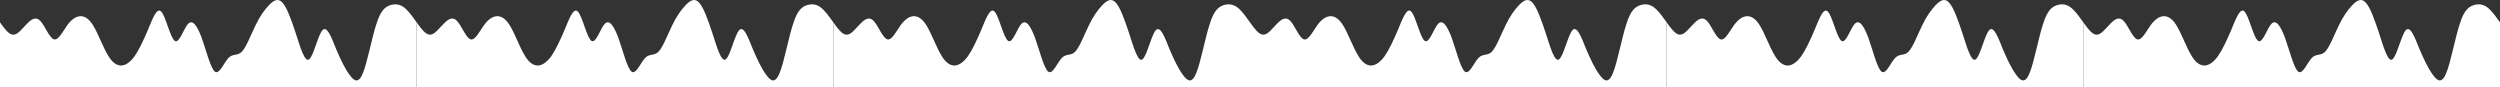 <?xml version="1.0" encoding="UTF-8"?> <svg xmlns="http://www.w3.org/2000/svg" width="8640" height="302" viewBox="0 0 8640 302" fill="none"><rect x="0" y="0" width="8640" height="302" fill="#333333" stroke="none"/> <path d="M0 77.172L7.7 87.872C15.5 98.172 31 120.172 46 119.872C61.9 120.172 77 98.172 93 82.472C108.4 66.172 124 56.172 139 71.872C154.8 88.172 170 130.172 186 135.872C201.3 141.172 217 109.172 232 87.872C247.7 66.172 263 56.172 279 55.872C294.2 56.172 310 66.172 325 93.172C340.6 120.172 356 162.172 372 189.172C387.1 216.172 403 226.172 418 226.472C433.5 226.172 449 216.172 465 194.472C480 173.172 495 141.172 511 103.872C526.5 66.172 542 24.172 557 39.872C572.9 56.172 588 130.172 604 141.172C619.4 152.172 635 98.172 650 82.472C665.8 66.172 681 88.172 697 130.472C712.3 173.172 728 237.172 743 247.872C758.7 258.172 774 216.172 790 199.872C805.2 184.172 821 194.172 836 178.472C851.6 162.172 867 120.172 883 87.872C898.1 56.172 914 34.172 929 18.472C944.5 2.172 960 -7.828 975 7.872C991 24.172 1006 66.172 1022 114.472C1037.4 162.172 1053 216.172 1068 205.172C1083.9 194.172 1099 120.172 1115 103.872C1130.3 88.172 1146 130.172 1161 167.872C1176.8 205.172 1192 237.172 1208 258.472C1223.2 280.172 1239 290.172 1254 253.172C1269.7 216.172 1285 130.172 1301 82.472C1316.1 34.172 1332 24.172 1347 18.472C1362.6 13.172 1378 13.172 1394 23.872C1409 34.172 1425 56.172 1432 66.472L1440 77.172V301.172H1432.3C1424.5 301.172 1409 301.172 1394 301.172C1378.1 301.172 1363 301.172 1347 301.172C1331.6 301.172 1316 301.172 1301 301.172C1285.2 301.172 1270 301.172 1254 301.172C1238.7 301.172 1223 301.172 1208 301.172C1192.3 301.172 1177 301.172 1161 301.172C1145.8 301.172 1130 301.172 1115 301.172C1099.4 301.172 1084 301.172 1068 301.172C1052.9 301.172 1037 301.172 1022 301.172C1006.5 301.172 991 301.172 975 301.172C960 301.172 945 301.172 929 301.172C913.5 301.172 898 301.172 883 301.172C867.1 301.172 852 301.172 836 301.172C820.6 301.172 805 301.172 790 301.172C774.2 301.172 759 301.172 743 301.172C727.7 301.172 712 301.172 697 301.172C681.3 301.172 666 301.172 650 301.172C634.8 301.172 619 301.172 604 301.172C588.4 301.172 573 301.172 557 301.172C541.9 301.172 526 301.172 511 301.172C495.5 301.172 480 301.172 465 301.172C449 301.172 434 301.172 418 301.172C402.6 301.172 387 301.172 372 301.172C356.1 301.172 341 301.172 325 301.172C309.7 301.172 294 301.172 279 301.172C263.2 301.172 248 301.172 232 301.172C216.8 301.172 201 301.172 186 301.172C170.3 301.172 155 301.172 139 301.172C123.9 301.172 108 301.172 93 301.172C77.4 301.172 62 301.172 46 301.172C31 301.172 15 301.172 8 301.172H0V77.172Z" fill="white"></path> <path d="M2880 77.172L2887.7 87.872C2895.5 98.172 2911 120.172 2926 119.872C2941.9 120.172 2957 98.172 2973 82.472C2988.4 66.172 3004 56.172 3019 71.872C3034.8 88.172 3050 130.172 3066 135.872C3081.3 141.172 3097 109.172 3112 87.872C3127.7 66.172 3143 56.172 3159 55.872C3174.2 56.172 3190 66.172 3205 93.172C3220.6 120.172 3236 162.172 3252 189.172C3267.1 216.172 3283 226.172 3298 226.472C3313.5 226.172 3329 216.172 3345 194.472C3360 173.172 3375 141.172 3391 103.872C3406.5 66.172 3422 24.172 3437 39.872C3452.9 56.172 3468 130.172 3484 141.172C3499.4 152.172 3515 98.172 3530 82.472C3545.8 66.172 3561 88.172 3577 130.472C3592.3 173.172 3608 237.172 3623 247.872C3638.7 258.172 3654 216.172 3670 199.872C3685.2 184.172 3701 194.172 3716 178.472C3731.6 162.172 3747 120.172 3763 87.872C3778.1 56.172 3794 34.172 3809 18.472C3824.5 2.172 3840 -7.828 3855 7.872C3871 24.172 3886 66.172 3902 114.472C3917.4 162.172 3933 216.172 3948 205.172C3963.9 194.172 3979 120.172 3995 103.872C4010.3 88.172 4026 130.172 4041 167.872C4056.8 205.172 4072 237.172 4088 258.472C4103.2 280.172 4119 290.172 4134 253.172C4149.7 216.172 4165 130.172 4181 82.472C4196.1 34.172 4212 24.172 4227 18.472C4242.6 13.172 4258 13.172 4274 23.872C4289 34.172 4305 56.172 4312 66.472L4320 77.172V301.172H4312.3C4304.5 301.172 4289 301.172 4274 301.172C4258.1 301.172 4243 301.172 4227 301.172C4211.6 301.172 4196 301.172 4181 301.172C4165.2 301.172 4150 301.172 4134 301.172C4118.7 301.172 4103 301.172 4088 301.172C4072.3 301.172 4057 301.172 4041 301.172C4025.8 301.172 4010 301.172 3995 301.172C3979.4 301.172 3964 301.172 3948 301.172C3932.9 301.172 3917 301.172 3902 301.172C3886.5 301.172 3871 301.172 3855 301.172C3840 301.172 3825 301.172 3809 301.172C3793.5 301.172 3778 301.172 3763 301.172C3747.1 301.172 3732 301.172 3716 301.172C3700.6 301.172 3685 301.172 3670 301.172C3654.2 301.172 3639 301.172 3623 301.172C3607.7 301.172 3592 301.172 3577 301.172C3561.3 301.172 3546 301.172 3530 301.172C3514.8 301.172 3499 301.172 3484 301.172C3468.4 301.172 3453 301.172 3437 301.172C3421.9 301.172 3406 301.172 3391 301.172C3375.5 301.172 3360 301.172 3345 301.172C3329 301.172 3314 301.172 3298 301.172C3282.6 301.172 3267 301.172 3252 301.172C3236.1 301.172 3221 301.172 3205 301.172C3189.7 301.172 3174 301.172 3159 301.172C3143.2 301.172 3128 301.172 3112 301.172C3096.8 301.172 3081 301.172 3066 301.172C3050.3 301.172 3035 301.172 3019 301.172C3003.9 301.172 2988 301.172 2973 301.172C2957.4 301.172 2942 301.172 2926 301.172C2911 301.172 2895 301.172 2888 301.172H2880V77.172Z" fill="white"></path> <path d="M5760 77.172L5767.7 87.872C5775.5 98.172 5791 120.172 5806 119.872C5821.9 120.172 5837 98.172 5853 82.472C5868.4 66.172 5884 56.172 5899 71.872C5914.8 88.172 5930 130.172 5946 135.872C5961.3 141.172 5977 109.172 5992 87.872C6007.7 66.172 6023 56.172 6039 55.872C6054.2 56.172 6070 66.172 6085 93.172C6100.6 120.172 6116 162.172 6132 189.172C6147.1 216.172 6163 226.172 6178 226.472C6193.5 226.172 6209 216.172 6225 194.472C6240 173.172 6255 141.172 6271 103.872C6286.5 66.172 6302 24.172 6317 39.872C6332.9 56.172 6348 130.172 6364 141.172C6379.4 152.172 6395 98.172 6410 82.472C6425.8 66.172 6441 88.172 6457 130.472C6472.3 173.172 6488 237.172 6503 247.872C6518.7 258.172 6534 216.172 6550 199.872C6565.2 184.172 6581 194.172 6596 178.472C6611.6 162.172 6627 120.172 6643 87.872C6658.1 56.172 6674 34.172 6689 18.472C6704.5 2.172 6720 -7.828 6735 7.872C6751 24.172 6766 66.172 6782 114.472C6797.4 162.172 6813 216.172 6828 205.172C6843.9 194.172 6859 120.172 6875 103.872C6890.3 88.172 6906 130.172 6921 167.872C6936.8 205.172 6952 237.172 6968 258.472C6983.2 280.172 6999 290.172 7014 253.172C7029.7 216.172 7045 130.172 7061 82.472C7076.1 34.172 7092 24.172 7107 18.472C7122.6 13.172 7138 13.172 7154 23.872C7169 34.172 7185 56.172 7192 66.472L7200 77.172V301.172H7192.3C7184.5 301.172 7169 301.172 7154 301.172C7138.1 301.172 7123 301.172 7107 301.172C7091.6 301.172 7076 301.172 7061 301.172C7045.2 301.172 7030 301.172 7014 301.172C6998.7 301.172 6983 301.172 6968 301.172C6952.3 301.172 6937 301.172 6921 301.172C6905.8 301.172 6890 301.172 6875 301.172C6859.4 301.172 6844 301.172 6828 301.172C6812.9 301.172 6797 301.172 6782 301.172C6766.5 301.172 6751 301.172 6735 301.172C6720 301.172 6705 301.172 6689 301.172C6673.5 301.172 6658 301.172 6643 301.172C6627.1 301.172 6612 301.172 6596 301.172C6580.6 301.172 6565 301.172 6550 301.172C6534.2 301.172 6519 301.172 6503 301.172C6487.7 301.172 6472 301.172 6457 301.172C6441.3 301.172 6426 301.172 6410 301.172C6394.8 301.172 6379 301.172 6364 301.172C6348.4 301.172 6333 301.172 6317 301.172C6301.9 301.172 6286 301.172 6271 301.172C6255.5 301.172 6240 301.172 6225 301.172C6209 301.172 6194 301.172 6178 301.172C6162.6 301.172 6147 301.172 6132 301.172C6116.1 301.172 6101 301.172 6085 301.172C6069.7 301.172 6054 301.172 6039 301.172C6023.2 301.172 6008 301.172 5992 301.172C5976.8 301.172 5961 301.172 5946 301.172C5930.3 301.172 5915 301.172 5899 301.172C5883.9 301.172 5868 301.172 5853 301.172C5837.4 301.172 5822 301.172 5806 301.172C5791 301.172 5775 301.172 5768 301.172H5760V77.172Z" fill="white"></path> <path d="M1440 77.172L1447.7 87.872C1455.5 98.172 1471 120.172 1486 119.872C1501.9 120.172 1517 98.172 1533 82.472C1548.4 66.172 1564 56.172 1579 71.872C1594.8 88.172 1610 130.172 1626 135.872C1641.3 141.172 1657 109.172 1672 87.872C1687.7 66.172 1703 56.172 1719 55.872C1734.2 56.172 1750 66.172 1765 93.172C1780.6 120.172 1796 162.172 1812 189.172C1827.1 216.172 1843 226.172 1858 226.472C1873.5 226.172 1889 216.172 1905 194.472C1920 173.172 1935 141.172 1951 103.872C1966.5 66.172 1982 24.172 1997 39.872C2012.9 56.172 2028 130.172 2044 141.172C2059.4 152.172 2075 98.172 2090 82.472C2105.8 66.172 2121 88.172 2137 130.472C2152.3 173.172 2168 237.172 2183 247.872C2198.7 258.172 2214 216.172 2230 199.872C2245.2 184.172 2261 194.172 2276 178.472C2291.6 162.172 2307 120.172 2323 87.872C2338.1 56.172 2354 34.172 2369 18.472C2384.5 2.172 2400 -7.828 2415 7.872C2431 24.172 2446 66.172 2462 114.472C2477.4 162.172 2493 216.172 2508 205.172C2523.9 194.172 2539 120.172 2555 103.872C2570.3 88.172 2586 130.172 2601 167.872C2616.8 205.172 2632 237.172 2648 258.472C2663.2 280.172 2679 290.172 2694 253.172C2709.7 216.172 2725 130.172 2741 82.472C2756.1 34.172 2772 24.172 2787 18.472C2802.6 13.172 2818 13.172 2834 23.872C2849 34.172 2865 56.172 2872 66.472L2880 77.172V301.172H2872.3C2864.5 301.172 2849 301.172 2834 301.172C2818.1 301.172 2803 301.172 2787 301.172C2771.6 301.172 2756 301.172 2741 301.172C2725.2 301.172 2710 301.172 2694 301.172C2678.7 301.172 2663 301.172 2648 301.172C2632.3 301.172 2617 301.172 2601 301.172C2585.8 301.172 2570 301.172 2555 301.172C2539.4 301.172 2524 301.172 2508 301.172C2492.9 301.172 2477 301.172 2462 301.172C2446.5 301.172 2431 301.172 2415 301.172C2400 301.172 2385 301.172 2369 301.172C2353.5 301.172 2338 301.172 2323 301.172C2307.1 301.172 2292 301.172 2276 301.172C2260.6 301.172 2245 301.172 2230 301.172C2214.2 301.172 2199 301.172 2183 301.172C2167.7 301.172 2152 301.172 2137 301.172C2121.3 301.172 2106 301.172 2090 301.172C2074.8 301.172 2059 301.172 2044 301.172C2028.4 301.172 2013 301.172 1997 301.172C1981.9 301.172 1966 301.172 1951 301.172C1935.5 301.172 1920 301.172 1905 301.172C1889 301.172 1874 301.172 1858 301.172C1842.6 301.172 1827 301.172 1812 301.172C1796.1 301.172 1781 301.172 1765 301.172C1749.7 301.172 1734 301.172 1719 301.172C1703.2 301.172 1688 301.172 1672 301.172C1656.8 301.172 1641 301.172 1626 301.172C1610.3 301.172 1595 301.172 1579 301.172C1563.9 301.172 1548 301.172 1533 301.172C1517.4 301.172 1502 301.172 1486 301.172C1471 301.172 1455 301.172 1448 301.172H1440V77.172Z" fill="white"></path> <path d="M4320 77.172L4327.7 87.872C4335.5 98.172 4351 120.172 4366 119.872C4381.9 120.172 4397 98.172 4413 82.472C4428.4 66.172 4444 56.172 4459 71.872C4474.8 88.172 4490 130.172 4506 135.872C4521.3 141.172 4537 109.172 4552 87.872C4567.7 66.172 4583 56.172 4599 55.872C4614.2 56.172 4630 66.172 4645 93.172C4660.6 120.172 4676 162.172 4692 189.172C4707.1 216.172 4723 226.172 4738 226.472C4753.5 226.172 4769 216.172 4785 194.472C4800 173.172 4815 141.172 4831 103.872C4846.5 66.172 4862 24.172 4877 39.872C4892.9 56.172 4908 130.172 4924 141.172C4939.4 152.172 4955 98.172 4970 82.472C4985.8 66.172 5001 88.172 5017 130.472C5032.3 173.172 5048 237.172 5063 247.872C5078.7 258.172 5094 216.172 5110 199.872C5125.2 184.172 5141 194.172 5156 178.472C5171.6 162.172 5187 120.172 5203 87.872C5218.1 56.172 5234 34.172 5249 18.472C5264.5 2.172 5280 -7.828 5295 7.872C5311 24.172 5326 66.172 5342 114.472C5357.4 162.172 5373 216.172 5388 205.172C5403.9 194.172 5419 120.172 5435 103.872C5450.3 88.172 5466 130.172 5481 167.872C5496.8 205.172 5512 237.172 5528 258.472C5543.2 280.172 5559 290.172 5574 253.172C5589.7 216.172 5605 130.172 5621 82.472C5636.1 34.172 5652 24.172 5667 18.472C5682.6 13.172 5698 13.172 5714 23.872C5729 34.172 5745 56.172 5752 66.472L5760 77.172V301.172H5752.3C5744.5 301.172 5729 301.172 5714 301.172C5698.1 301.172 5683 301.172 5667 301.172C5651.6 301.172 5636 301.172 5621 301.172C5605.2 301.172 5590 301.172 5574 301.172C5558.7 301.172 5543 301.172 5528 301.172C5512.3 301.172 5497 301.172 5481 301.172C5465.8 301.172 5450 301.172 5435 301.172C5419.4 301.172 5404 301.172 5388 301.172C5372.9 301.172 5357 301.172 5342 301.172C5326.5 301.172 5311 301.172 5295 301.172C5280 301.172 5265 301.172 5249 301.172C5233.5 301.172 5218 301.172 5203 301.172C5187.1 301.172 5172 301.172 5156 301.172C5140.6 301.172 5125 301.172 5110 301.172C5094.2 301.172 5079 301.172 5063 301.172C5047.7 301.172 5032 301.172 5017 301.172C5001.3 301.172 4986 301.172 4970 301.172C4954.8 301.172 4939 301.172 4924 301.172C4908.4 301.172 4893 301.172 4877 301.172C4861.9 301.172 4846 301.172 4831 301.172C4815.5 301.172 4800 301.172 4785 301.172C4769 301.172 4754 301.172 4738 301.172C4722.6 301.172 4707 301.172 4692 301.172C4676.1 301.172 4661 301.172 4645 301.172C4629.7 301.172 4614 301.172 4599 301.172C4583.2 301.172 4568 301.172 4552 301.172C4536.8 301.172 4521 301.172 4506 301.172C4490.3 301.172 4475 301.172 4459 301.172C4443.9 301.172 4428 301.172 4413 301.172C4397.4 301.172 4382 301.172 4366 301.172C4351 301.172 4335 301.172 4328 301.172H4320V77.172Z" fill="white"></path> <path d="M7200 77.172L7207.7 87.872C7215.5 98.172 7231 120.172 7246 119.872C7261.9 120.172 7277 98.172 7293 82.472C7308.4 66.172 7324 56.172 7339 71.872C7354.8 88.172 7370 130.172 7386 135.872C7401.3 141.172 7417 109.172 7432 87.872C7447.7 66.172 7463 56.172 7479 55.872C7494.2 56.172 7510 66.172 7525 93.172C7540.6 120.172 7556 162.172 7572 189.172C7587.1 216.172 7603 226.172 7618 226.472C7633.5 226.172 7649 216.172 7665 194.472C7680 173.172 7695 141.172 7711 103.872C7726.5 66.172 7742 24.172 7757 39.872C7772.9 56.172 7788 130.172 7804 141.172C7819.4 152.172 7835 98.172 7850 82.472C7865.8 66.172 7881 88.172 7897 130.472C7912.3 173.172 7928 237.172 7943 247.872C7958.7 258.172 7974 216.172 7990 199.872C8005.2 184.172 8021 194.172 8036 178.472C8051.6 162.172 8067 120.172 8083 87.872C8098.1 56.172 8114 34.172 8129 18.472C8144.5 2.172 8160 -7.828 8175 7.872C8191 24.172 8206 66.172 8222 114.472C8237.4 162.172 8253 216.172 8268 205.172C8283.9 194.172 8299 120.172 8315 103.872C8330.3 88.172 8346 130.172 8361 167.872C8376.8 205.172 8392 237.172 8408 258.472C8423.2 280.172 8439 290.172 8454 253.172C8469.7 216.172 8485 130.172 8501 82.472C8516.1 34.172 8532 24.172 8547 18.472C8562.6 13.172 8578 13.172 8594 23.872C8609 34.172 8625 56.172 8632 66.472L8640 77.172V301.172H8632.3C8624.5 301.172 8609 301.172 8594 301.172C8578.1 301.172 8563 301.172 8547 301.172C8531.6 301.172 8516 301.172 8501 301.172C8485.2 301.172 8470 301.172 8454 301.172C8438.7 301.172 8423 301.172 8408 301.172C8392.3 301.172 8377 301.172 8361 301.172C8345.8 301.172 8330 301.172 8315 301.172C8299.4 301.172 8284 301.172 8268 301.172C8252.9 301.172 8237 301.172 8222 301.172C8206.5 301.172 8191 301.172 8175 301.172C8160 301.172 8145 301.172 8129 301.172C8113.5 301.172 8098 301.172 8083 301.172C8067.1 301.172 8052 301.172 8036 301.172C8020.6 301.172 8005 301.172 7990 301.172C7974.2 301.172 7959 301.172 7943 301.172C7927.7 301.172 7912 301.172 7897 301.172C7881.3 301.172 7866 301.172 7850 301.172C7834.8 301.172 7819 301.172 7804 301.172C7788.4 301.172 7773 301.172 7757 301.172C7741.9 301.172 7726 301.172 7711 301.172C7695.5 301.172 7680 301.172 7665 301.172C7649 301.172 7634 301.172 7618 301.172C7602.6 301.172 7587 301.172 7572 301.172C7556.1 301.172 7541 301.172 7525 301.172C7509.7 301.172 7494 301.172 7479 301.172C7463.2 301.172 7448 301.172 7432 301.172C7416.8 301.172 7401 301.172 7386 301.172C7370.3 301.172 7355 301.172 7339 301.172C7323.9 301.172 7308 301.172 7293 301.172C7277.4 301.172 7262 301.172 7246 301.172C7231 301.172 7215 301.172 7208 301.172H7200V77.172Z" fill="white"></path> </svg> 